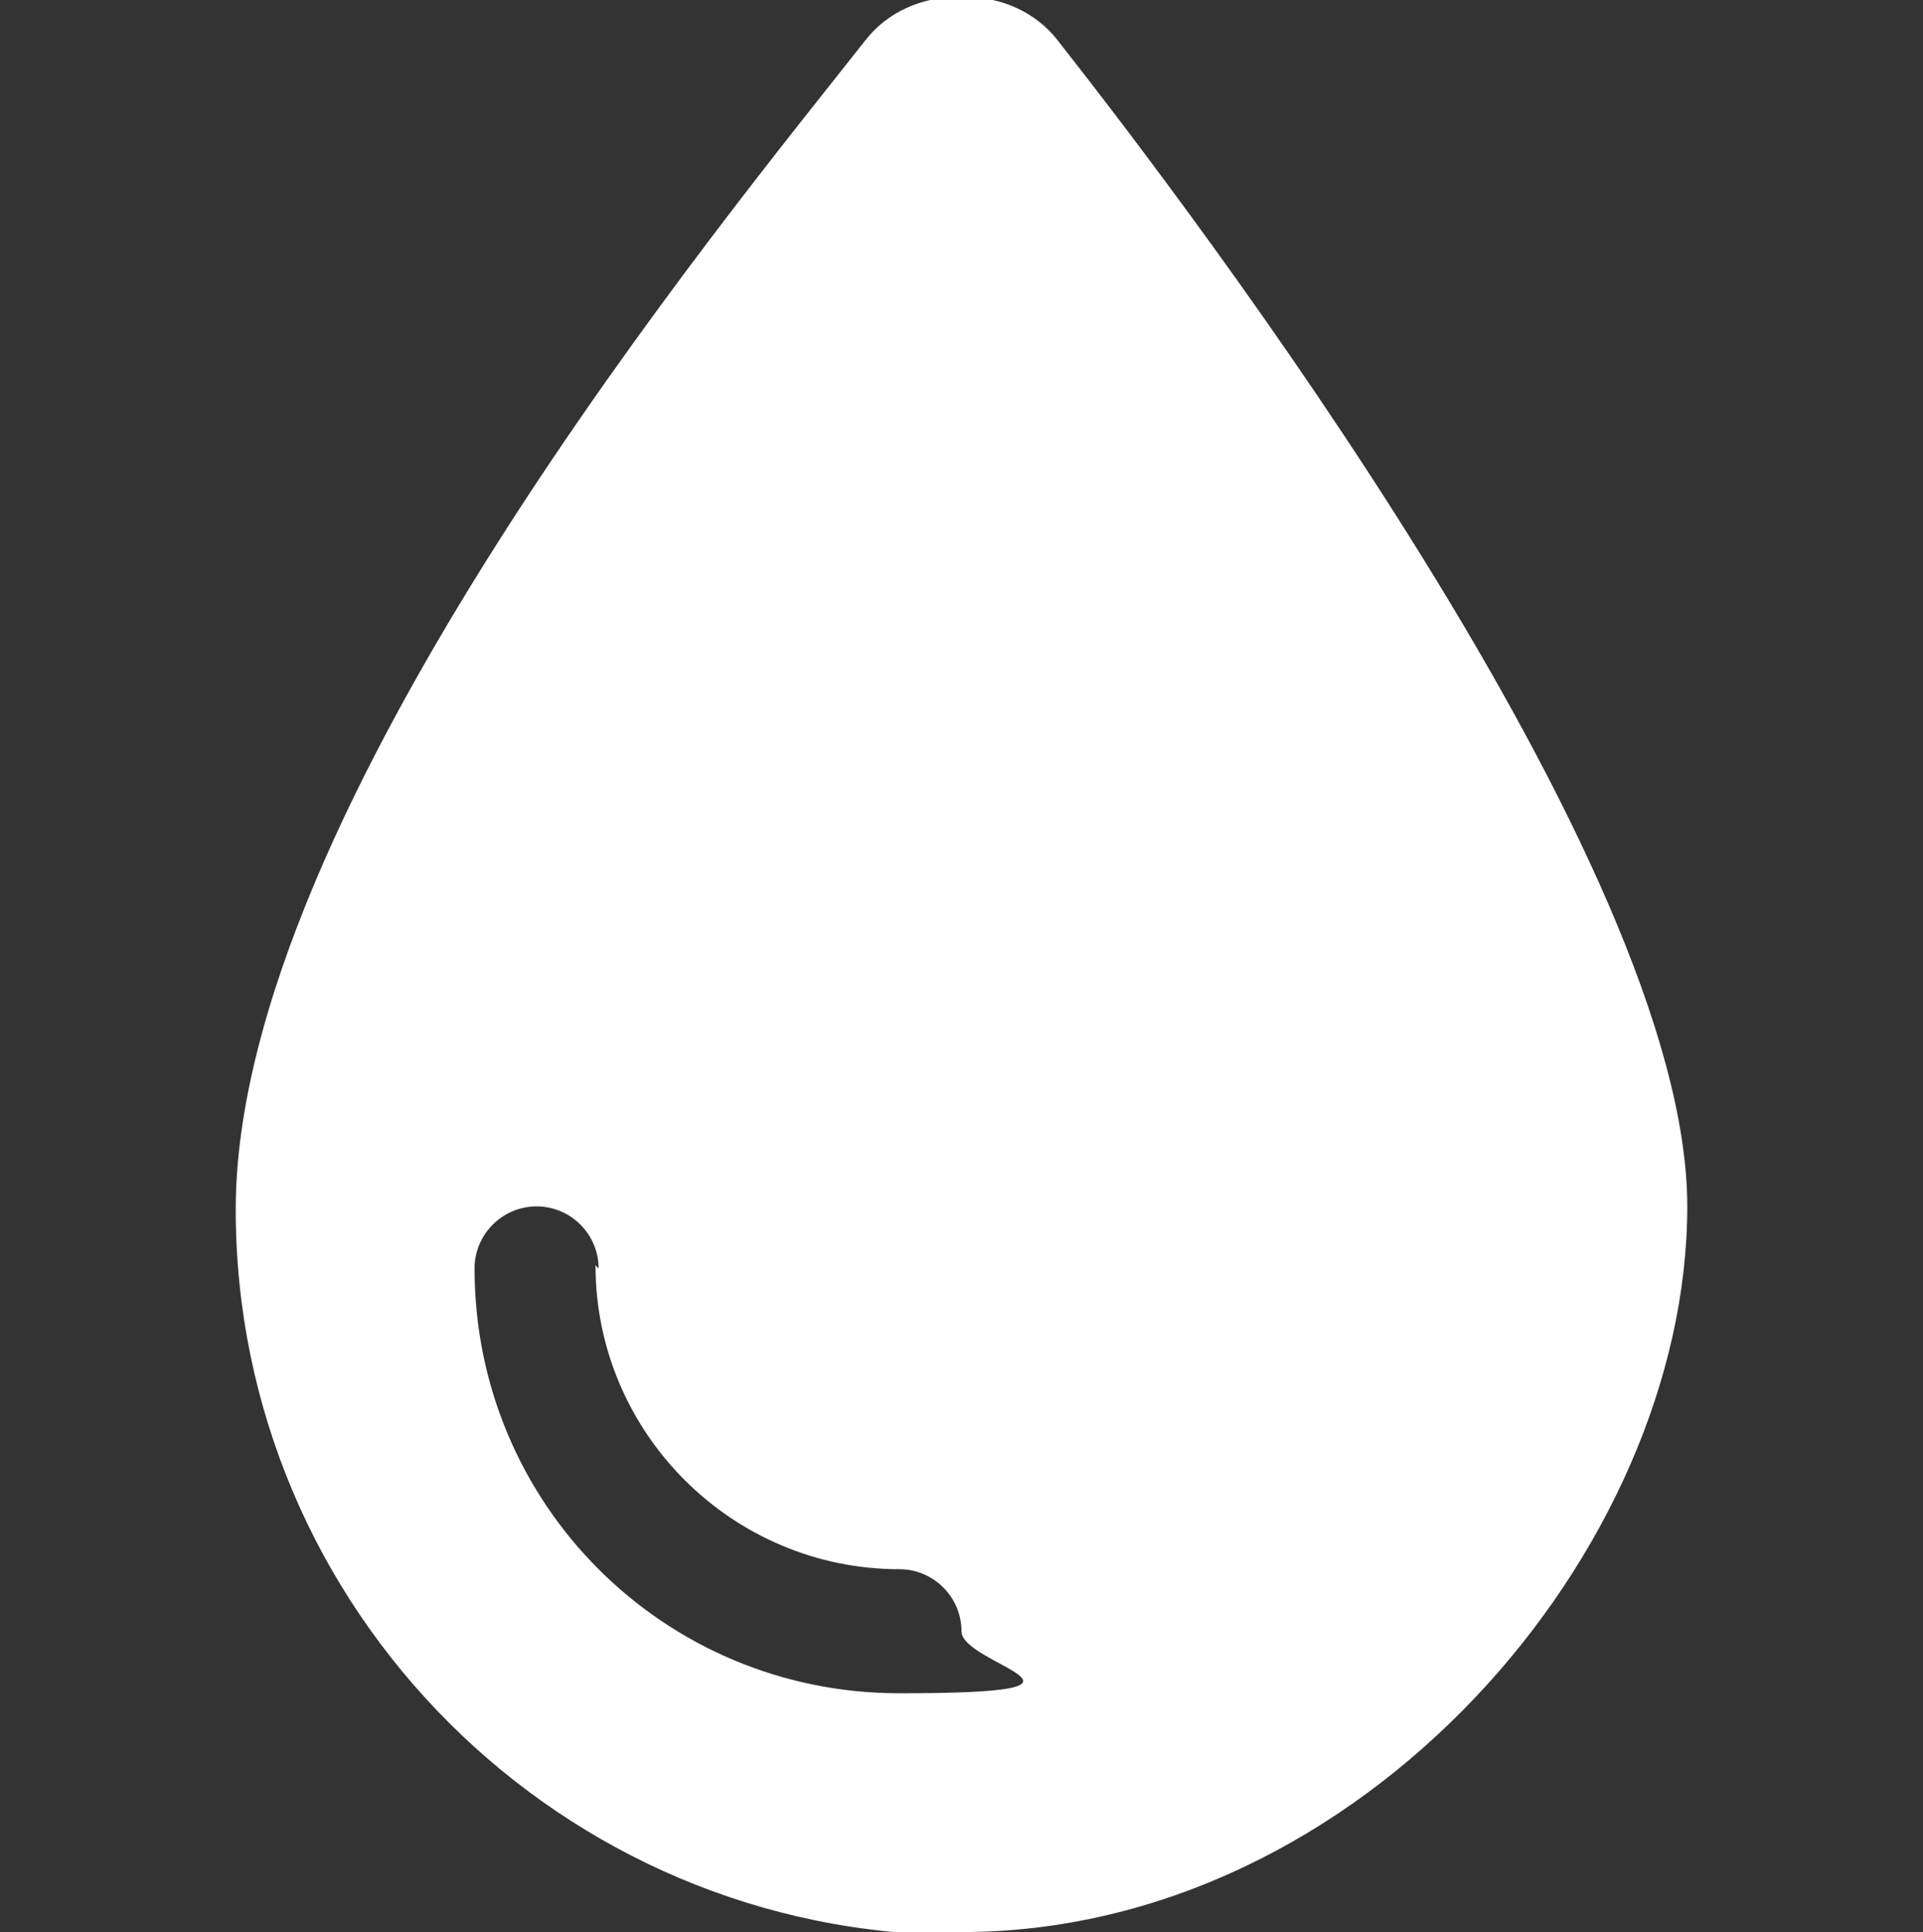 <?xml version="1.0" encoding="UTF-8"?>
<svg id="Layer_1" xmlns="http://www.w3.org/2000/svg" version="1.1" viewBox="0 0 62 62.3">
  <rect x="0" y="0" width="62" height="62.3" fill="#333333" stroke="none"/>
  <!-- Generator: Adobe Illustrator 29.0.1, SVG Export Plug-In . SVG Version: 2.1.0 Build 192)  -->
  <defs>
    <style>
      .st0 {
        isolation: isolate;
      }

      .st1 {
        fill: #fff;
      }
    </style>
  </defs>
  <g id="droplet" class="st0">
    <g class="st0">
      <path class="st1" d="M31,62.4c-12.9,0-23.4-10.5-23.4-23.4S23.5,6.9,27.9,1.3c.7-.9,1.8-1.4,3-1.4h.2c1.2,0,2.3.5,3,1.4,4.4,5.6,20.3,26.5,20.3,37.6s-10.5,23.4-23.4,23.4ZM19.3,40.9c0-1.1-.9-2-2-2s-2,.9-2,2c0,7.6,6.1,13.7,13.7,13.7s2-.9,2-2-.9-2-2-2c-5.4,0-9.8-4.4-9.8-9.8Z"/>
    </g>
  </g>
</svg>